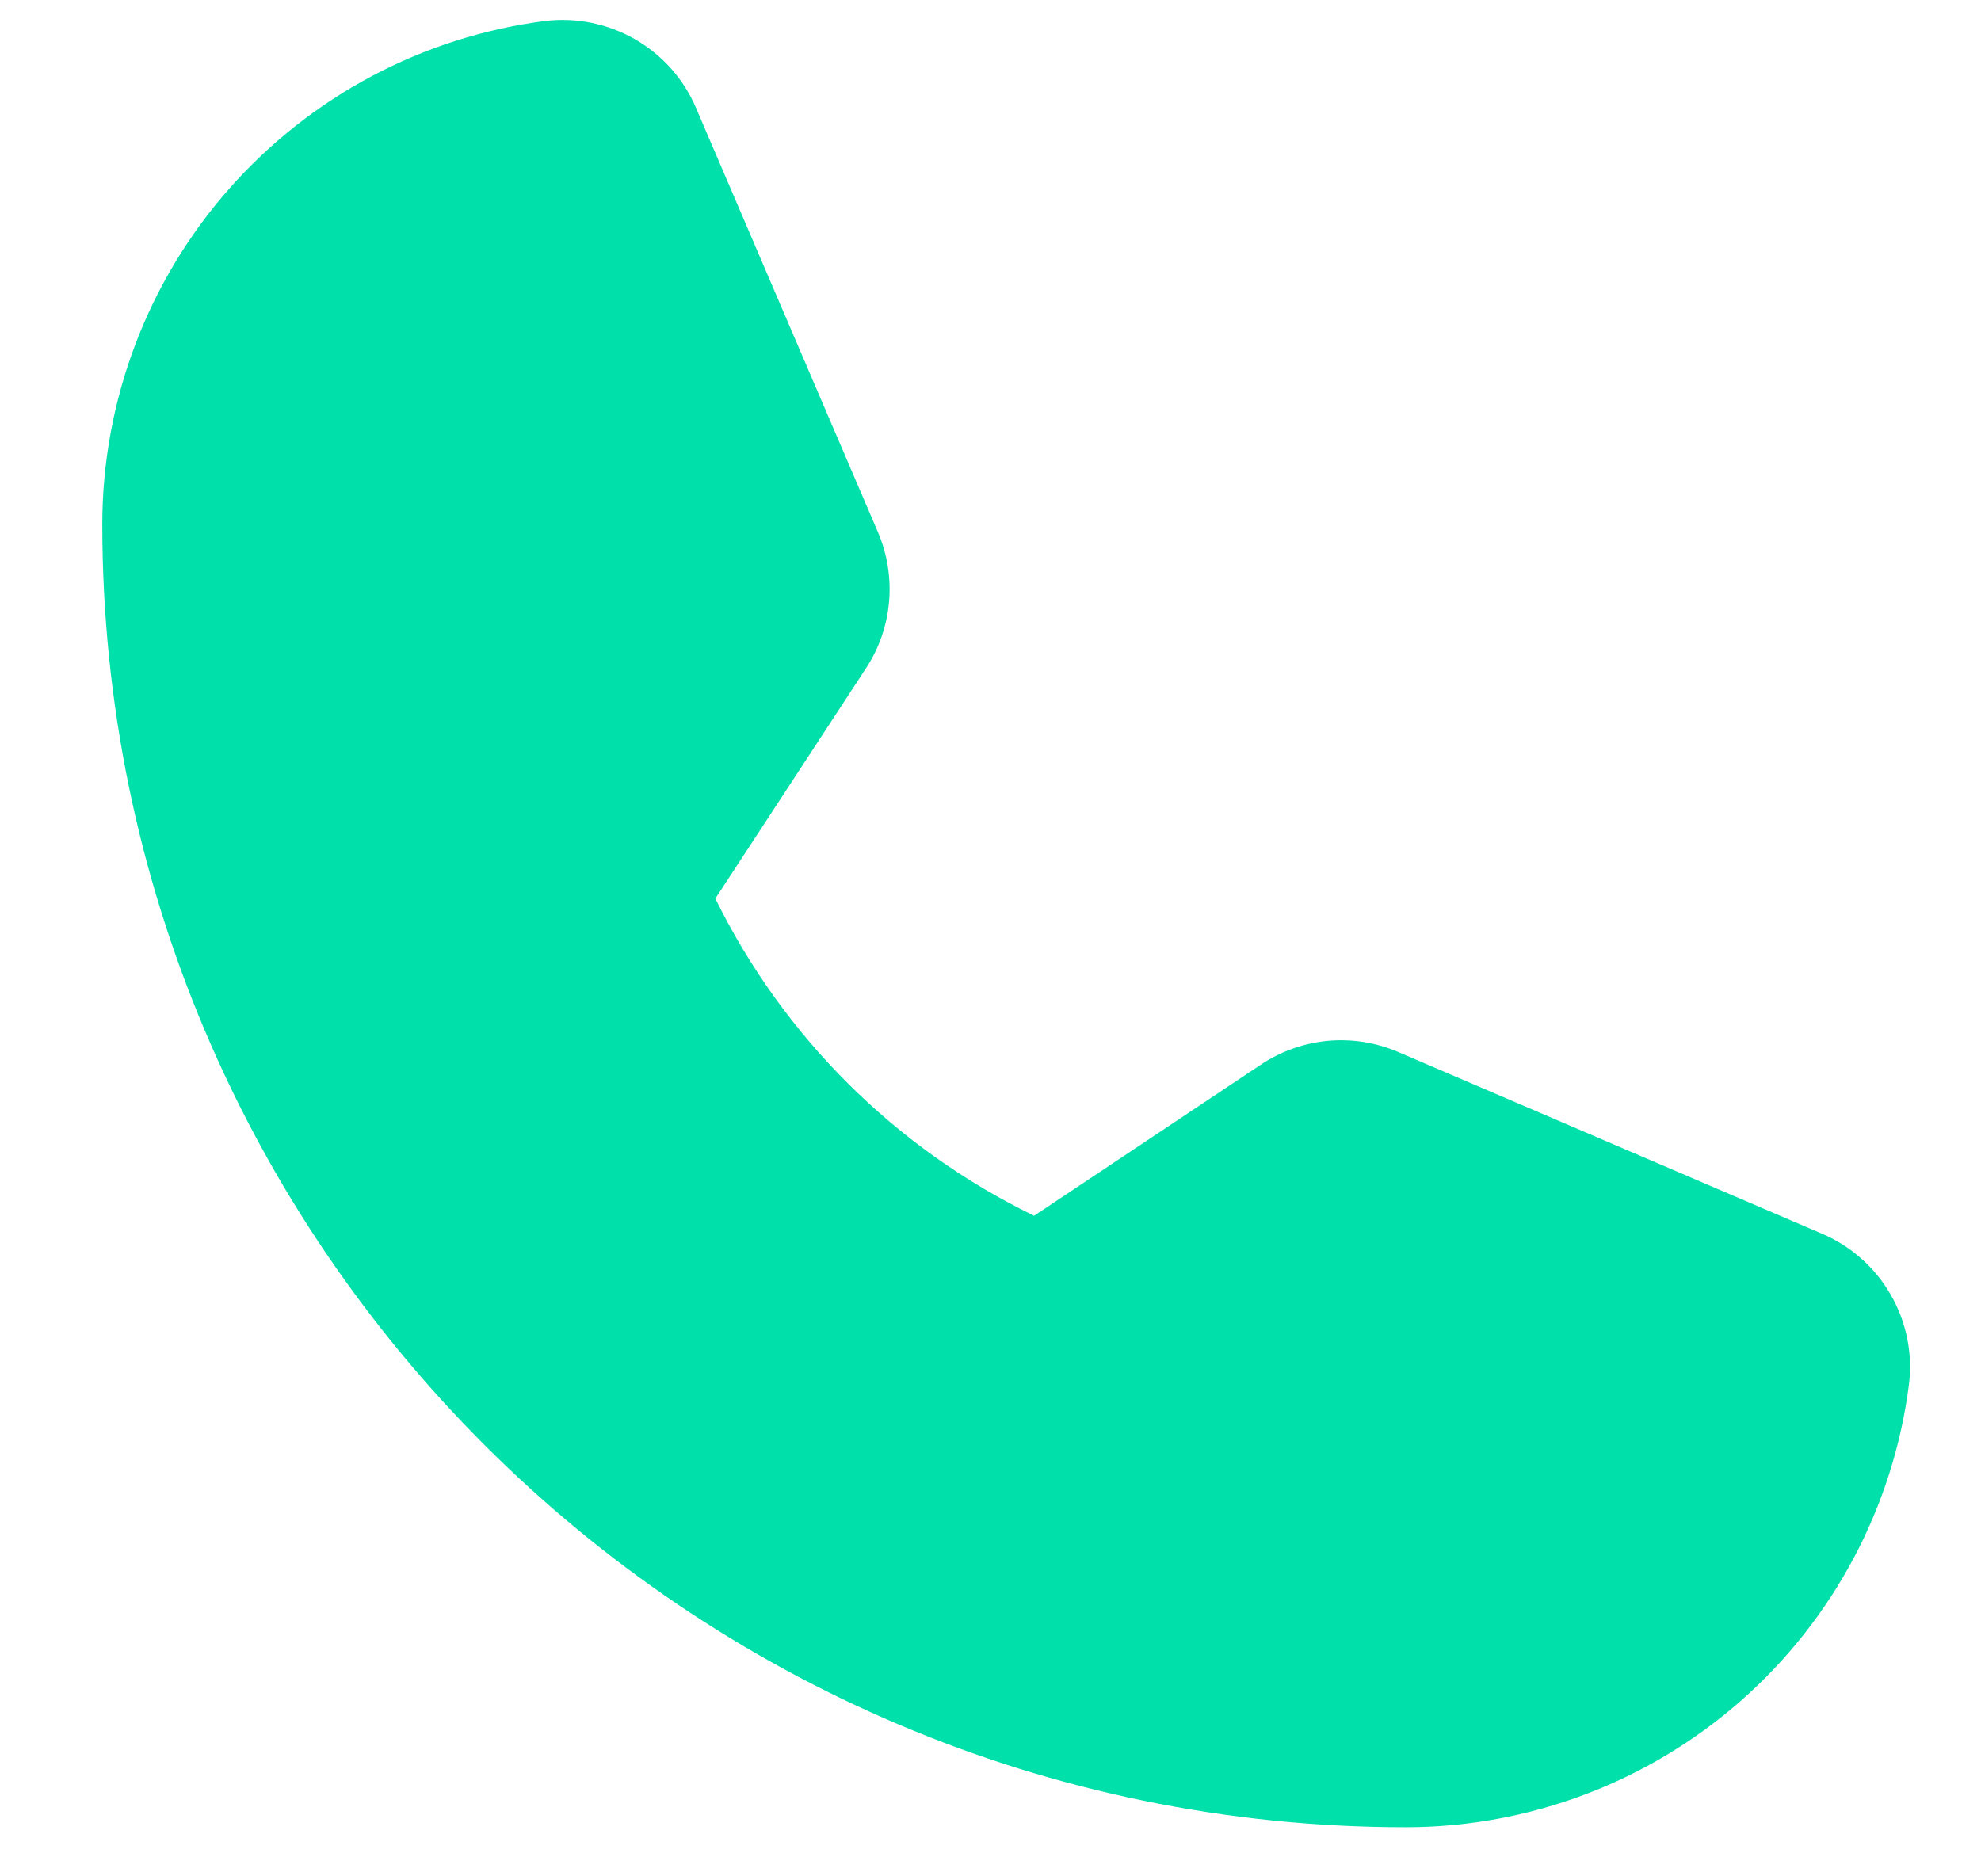 <?xml version="1.0" encoding="UTF-8"?> <svg xmlns="http://www.w3.org/2000/svg" width="19" height="18" viewBox="0 0 19 18" fill="none"> <path d="M17.477 11.836L13.41 10.092C13.198 10.001 12.966 9.964 12.736 9.985C12.505 10.007 12.284 10.085 12.092 10.214L9.918 11.663C8.589 11.017 7.513 9.946 6.861 8.62L6.861 8.62L8.305 6.412C8.431 6.221 8.507 6.001 8.527 5.773C8.547 5.544 8.51 5.315 8.42 5.104L6.675 1.034C6.557 0.757 6.351 0.527 6.091 0.377C5.83 0.227 5.528 0.165 5.229 0.201C4.056 0.352 2.978 0.925 2.196 1.813C1.414 2.701 0.983 3.843 0.981 5.026C0.981 11.92 6.591 17.529 13.485 17.529C14.668 17.528 15.81 17.096 16.698 16.315C17.586 15.533 18.159 14.455 18.309 13.281C18.346 12.983 18.284 12.681 18.134 12.42C17.984 12.159 17.753 11.954 17.477 11.836Z" fill="#00E0AA"></path> </svg> 